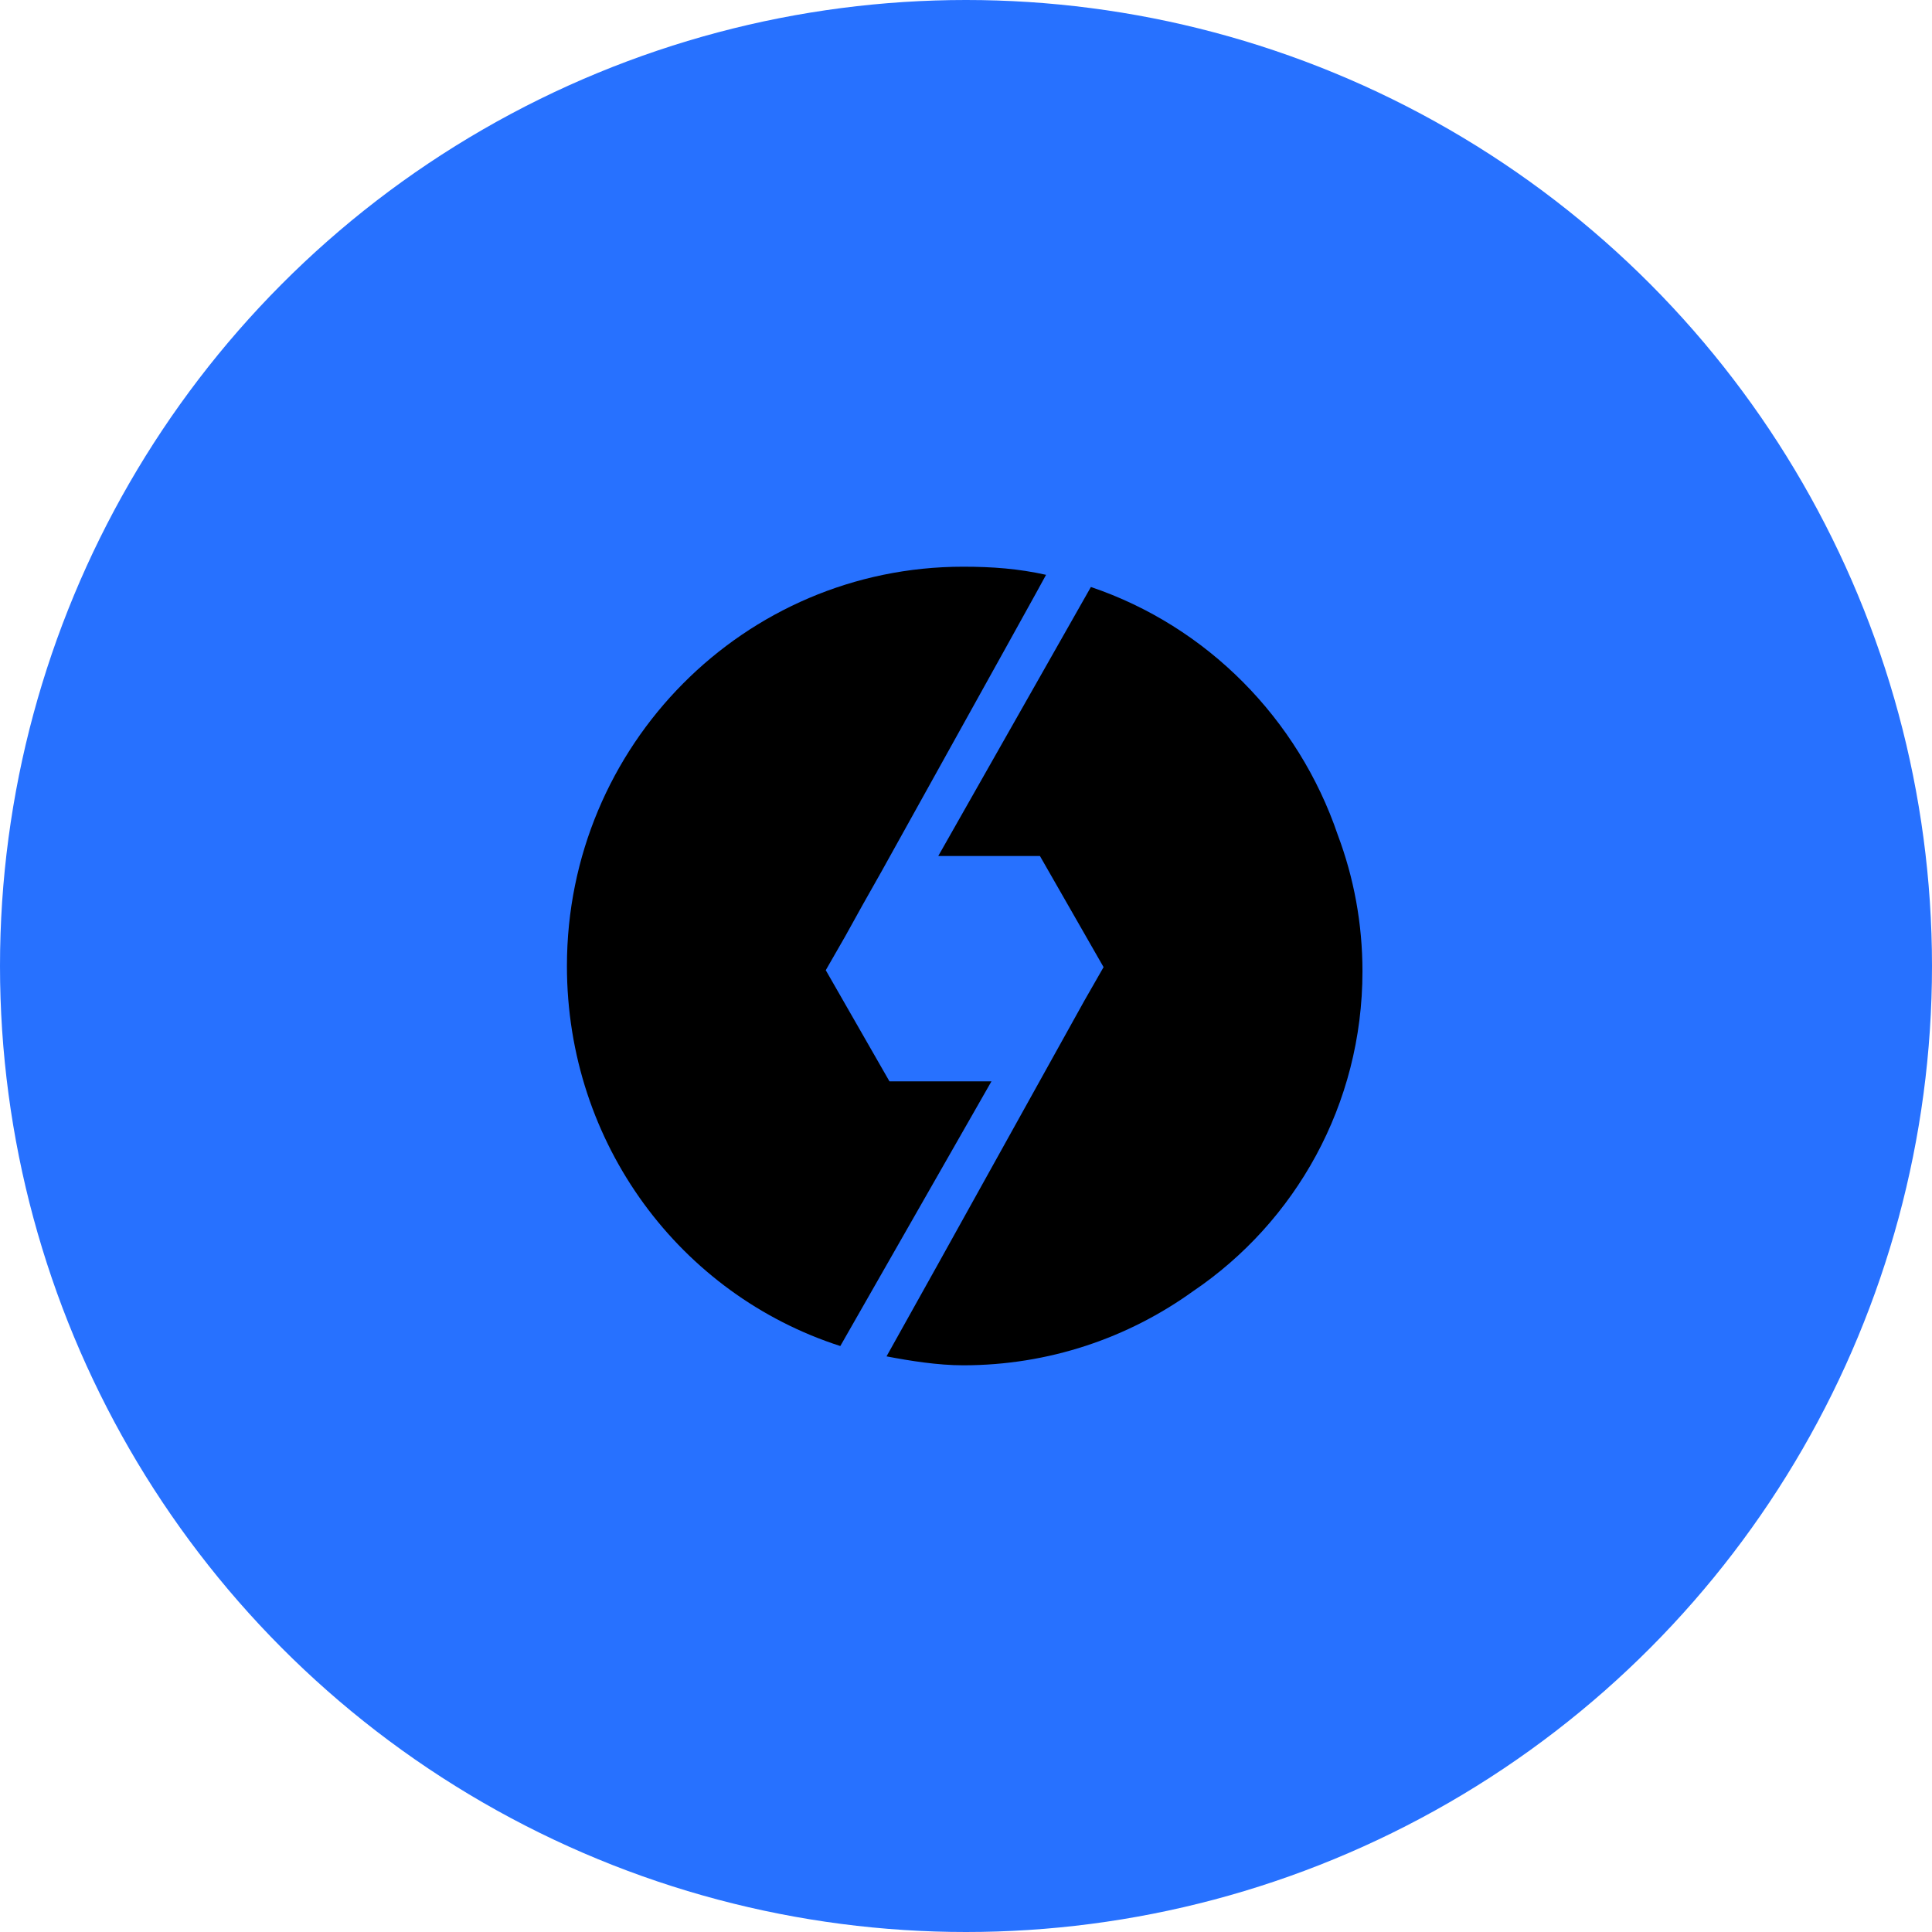<svg width='34' height='34' viewBox='0 0 34 34' fill='none' xmlns='http://www.w3.org/2000/svg'><g id='Group 28510'><g id='Group 27809'><circle id='Ellipse 470' cx='17' cy='17' r='17' fill='#2771FF'/><g id='Group-28235'><path id='&#229;&#189;&#162;&#231;&#138;&#182;&#231;&#187;&#147;&#229;&#144;&#136;' fill-rule='evenodd' clip-rule='evenodd' d='M19.198 10.33C21.24 11.022 22.847 12.646 23.544 14.697C23.824 15.442 23.977 16.25 23.977 17.094C23.977 19.44 22.794 21.508 20.995 22.724C19.855 23.545 18.458 24.027 16.95 24.027C16.506 24.027 16.022 23.95 15.602 23.87L15.603 23.867C15.627 23.825 15.925 23.291 16.497 22.265L19.081 17.614L19.421 17.02L18.301 15.064H16.512C18.303 11.908 19.198 10.33 19.198 10.33Z' fill='black'/><path id='&#229;&#189;&#162;&#231;&#138;&#182;&#231;&#187;&#147;&#229;&#144;&#136;_2' fill-rule='evenodd' clip-rule='evenodd' d='M16.95 9.973C17.465 9.973 17.925 10.008 18.409 10.116C18.413 10.116 17.447 11.857 15.513 15.337L15.188 15.912L14.873 16.48L14.532 17.074L15.653 19.03H17.448L14.881 23.525C14.876 23.533 14.872 23.541 14.868 23.548L14.85 23.58C14.808 23.652 14.788 23.688 14.788 23.688C11.976 22.782 9.977 20.134 9.977 17C9.977 13.119 13.098 9.973 16.95 9.973Z' fill='black'/></g></g></g></svg>